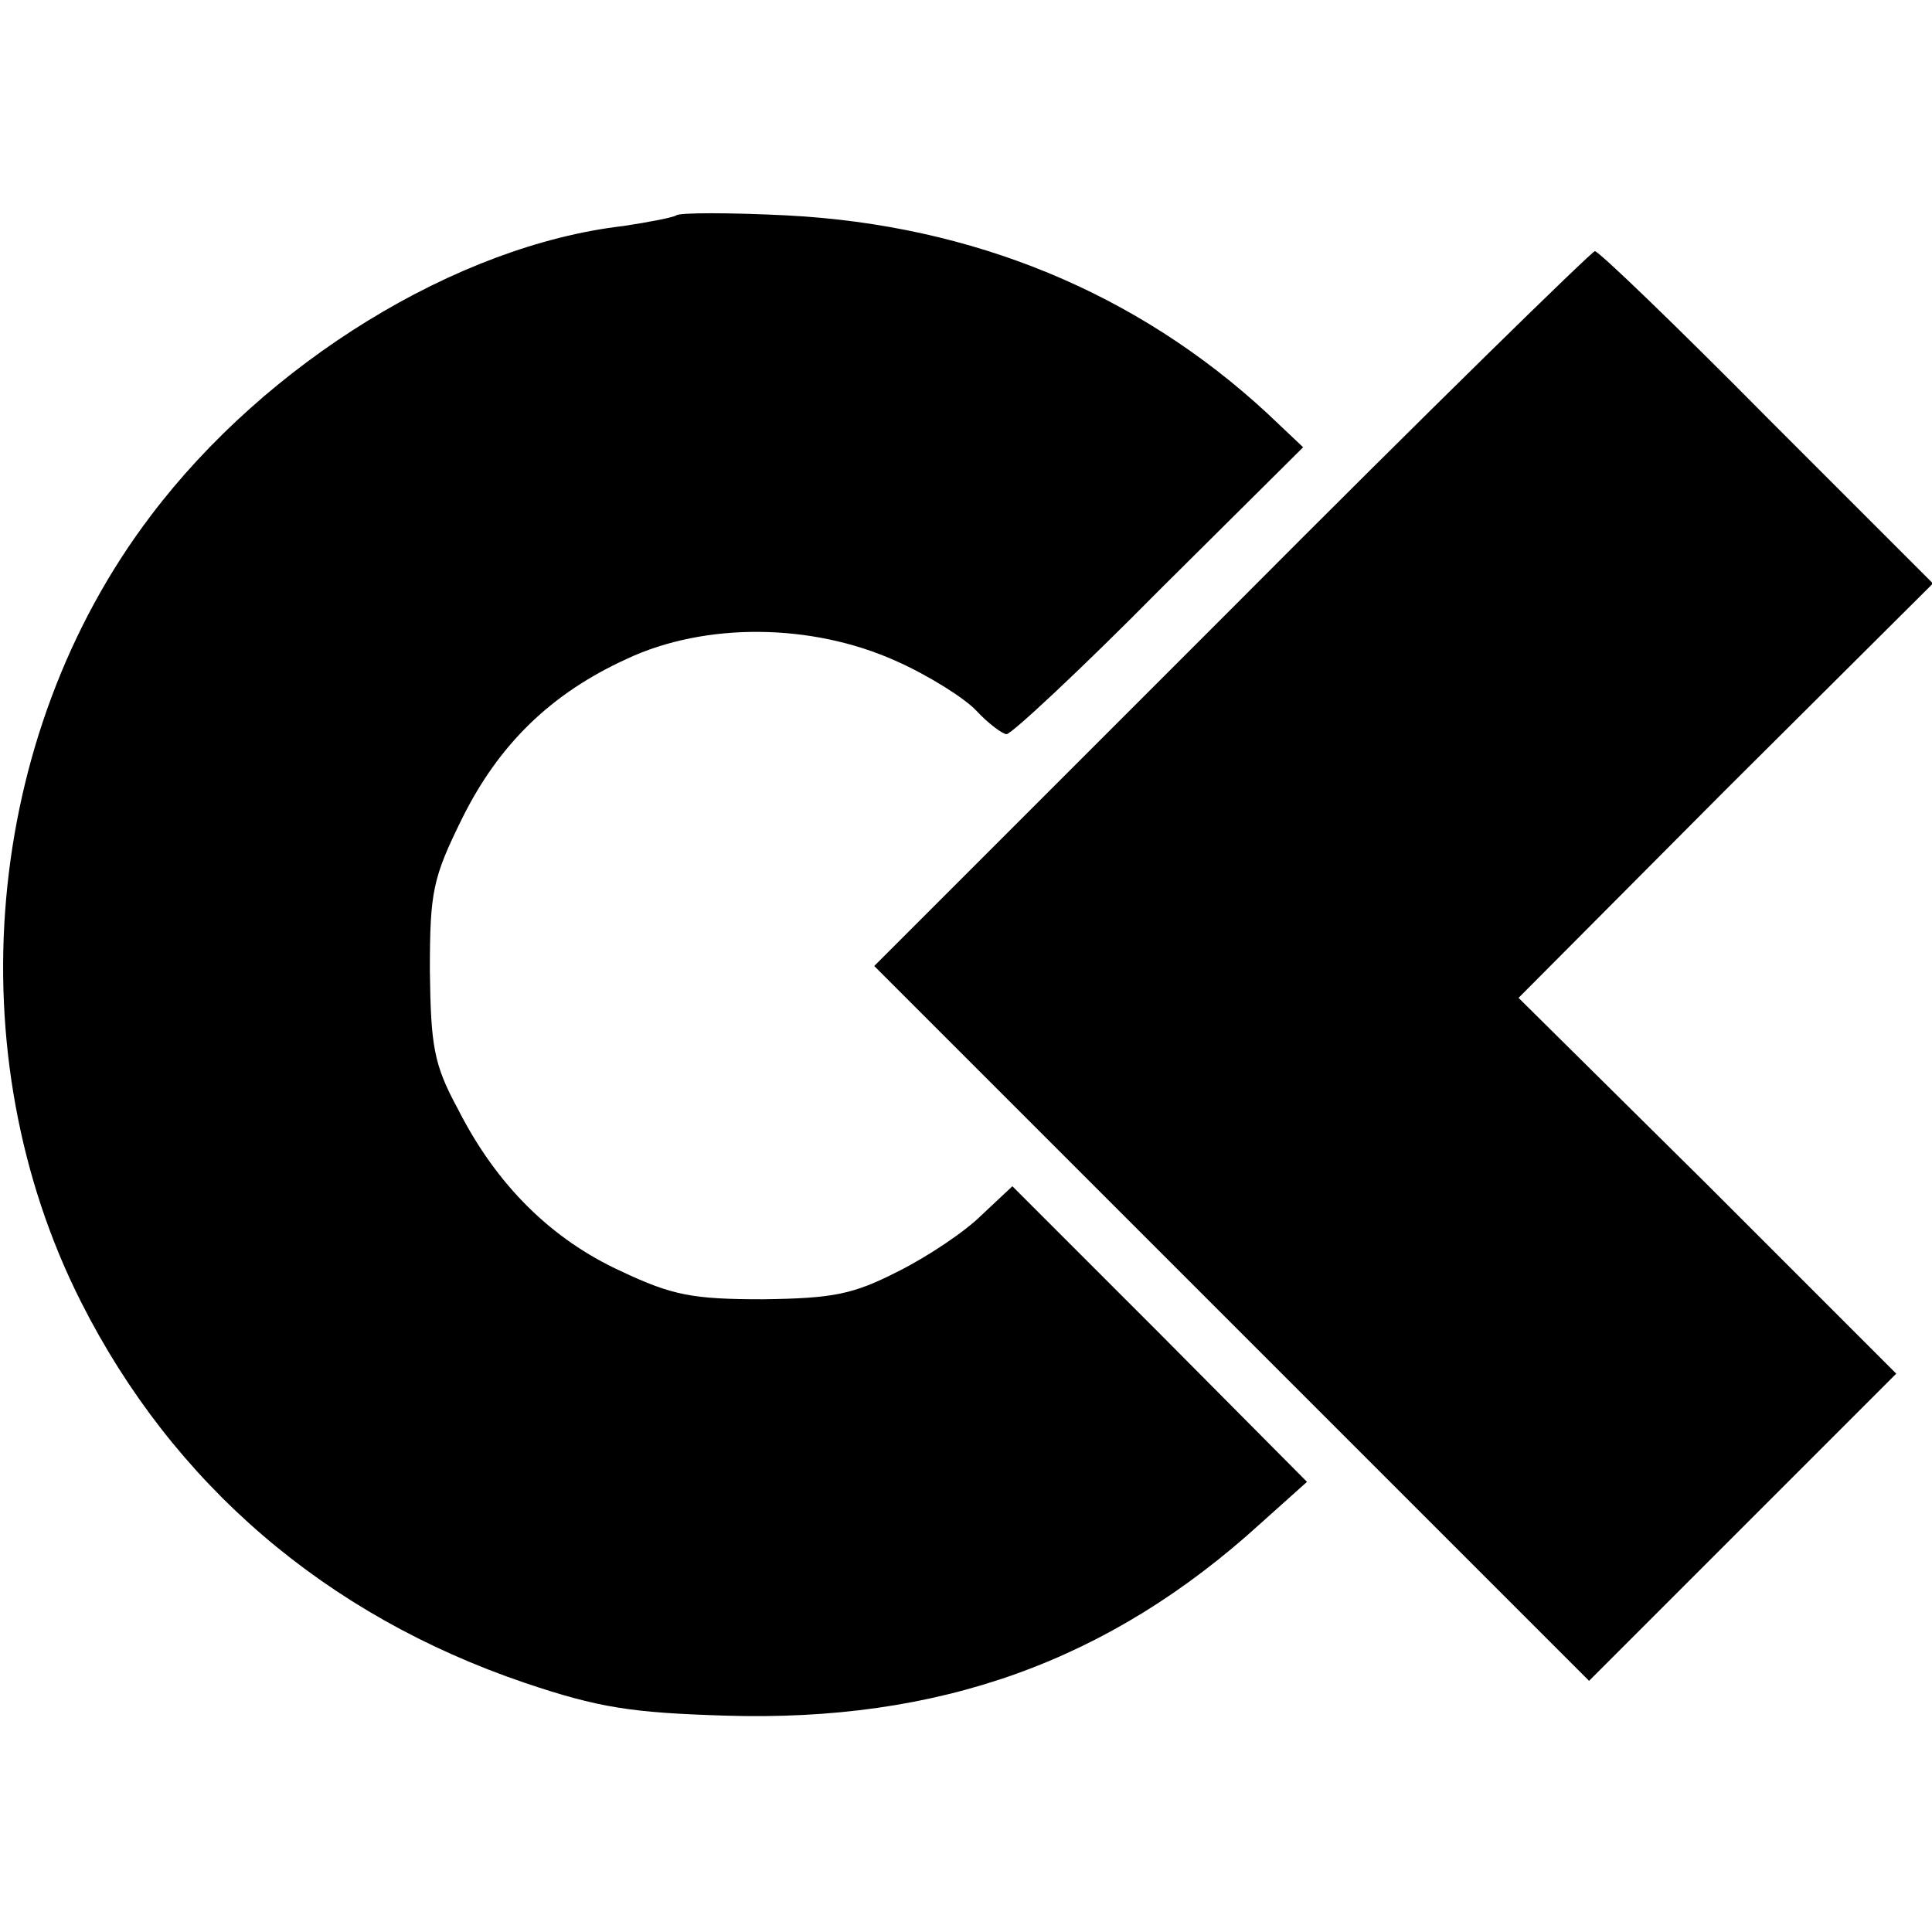<?xml version="1.0" standalone="no"?>
<!DOCTYPE svg PUBLIC "-//W3C//DTD SVG 20010904//EN"
 "http://www.w3.org/TR/2001/REC-SVG-20010904/DTD/svg10.dtd">
<svg version="1.0" xmlns="http://www.w3.org/2000/svg"
 width="200pt" height="200pt" viewBox="0 0 200 200"
 preserveAspectRatio="xMidYMid meet">
<g transform="translate(0,200) scale(0.1,-0.1)"
fill="#000000" stroke="none">
<path d="M700 1777 c-3 -2 -28 -7 -55 -11 -172 -20 -369 -141 -489 -300 -173
-228 -202 -557 -72 -814 95 -188 253 -324 459 -394 77 -26 111 -31 207 -34
222 -7 398 56 555 199 l48 43 -152 153 -153 153 -32 -30 c-17 -17 -56 -43 -86
-58 -47 -24 -67 -28 -140 -29 -73 0 -94 4 -147 29 -72 33 -129 89 -169 168
-25 46 -28 65 -29 143 0 82 3 96 33 157 38 77 92 130 171 166 81 38 191 37
278 -2 34 -15 72 -39 84 -52 12 -13 27 -24 31 -24 5 0 77 67 158 149 l149 148
-37 35 c-135 125 -305 195 -497 205 -60 3 -112 3 -115 0z"/>
<path d="M1275 1370 l-370 -370 370 -370 370 -370 159 159 159 159 -195 195
-196 194 214 215 215 214 -172 172 c-94 95 -174 172 -178 172 -3 0 -173 -166
-376 -370z"/>
</g>
</svg>
